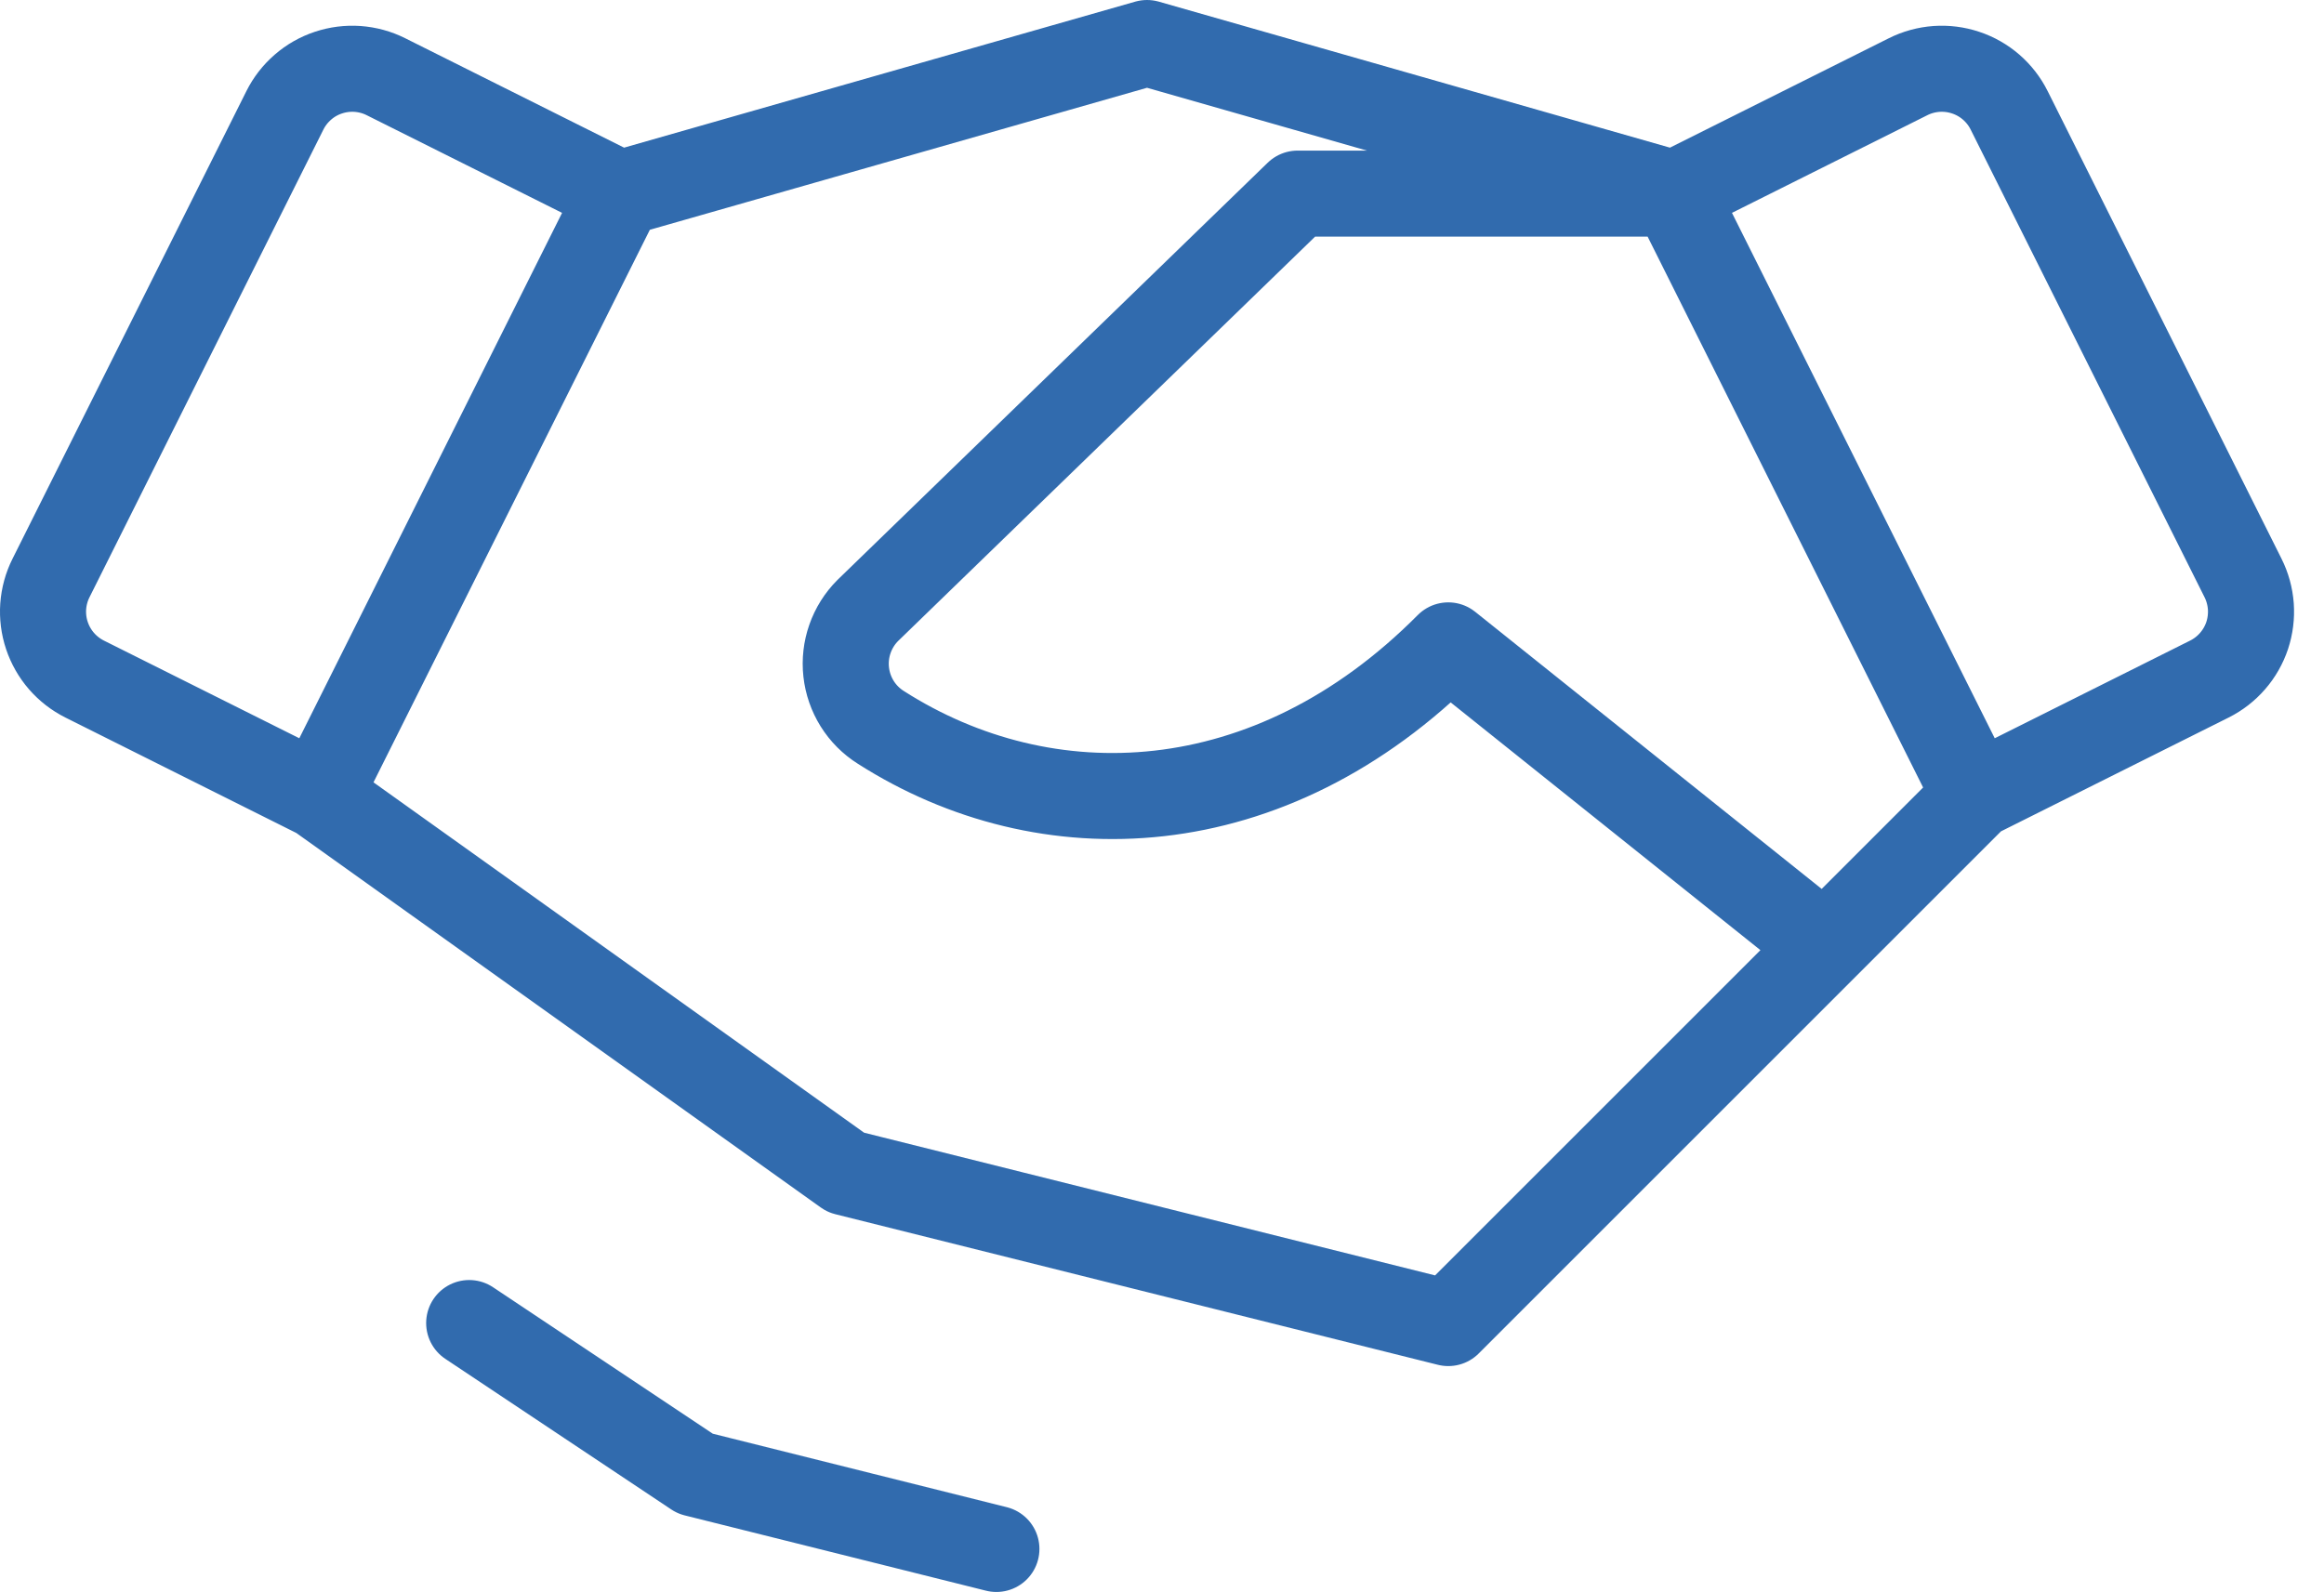 <svg width="54" height="37" viewBox="0 0 54 37" fill="none" xmlns="http://www.w3.org/2000/svg">
<path d="M38.902 4.5H30.152L20.164 14.188C19.978 14.374 19.837 14.599 19.75 14.847C19.663 15.094 19.633 15.358 19.662 15.619C19.691 15.88 19.778 16.131 19.917 16.354C20.056 16.577 20.244 16.765 20.466 16.905C24.296 19.353 29.496 19.185 33.652 15L42.402 22M38.902 4.5L26.652 1L14.402 4.5M38.902 4.5L44.336 1.783C44.541 1.68 44.766 1.619 44.995 1.602C45.224 1.586 45.455 1.615 45.673 1.688C45.891 1.76 46.093 1.875 46.267 2.026C46.44 2.177 46.583 2.36 46.685 2.566L52.119 13.434C52.222 13.639 52.283 13.863 52.3 14.093C52.316 14.322 52.287 14.553 52.215 14.771C52.142 14.989 52.027 15.191 51.876 15.364C51.725 15.538 51.542 15.68 51.336 15.783L45.902 18.5M38.902 4.5L45.902 18.5M42.402 22L45.902 18.5M42.402 22L33.652 30.75L19.652 27.25L7.402 18.5M7.402 18.5L1.968 15.783C1.763 15.68 1.579 15.538 1.428 15.364C1.278 15.191 1.163 14.989 1.09 14.771C1.017 14.553 0.988 14.322 1.004 14.093C1.021 13.863 1.082 13.639 1.185 13.434L6.619 2.566C6.722 2.36 6.864 2.177 7.038 2.026C7.211 1.875 7.413 1.76 7.631 1.688C7.85 1.615 8.08 1.586 8.309 1.602C8.539 1.619 8.763 1.68 8.968 1.783L14.402 4.5M7.402 18.5L14.402 4.5M10.902 30.75L16.152 34.25L23.152 36" stroke="#316BAE" stroke-width="2" stroke-linecap="round" stroke-linejoin="round"/>
</svg>
